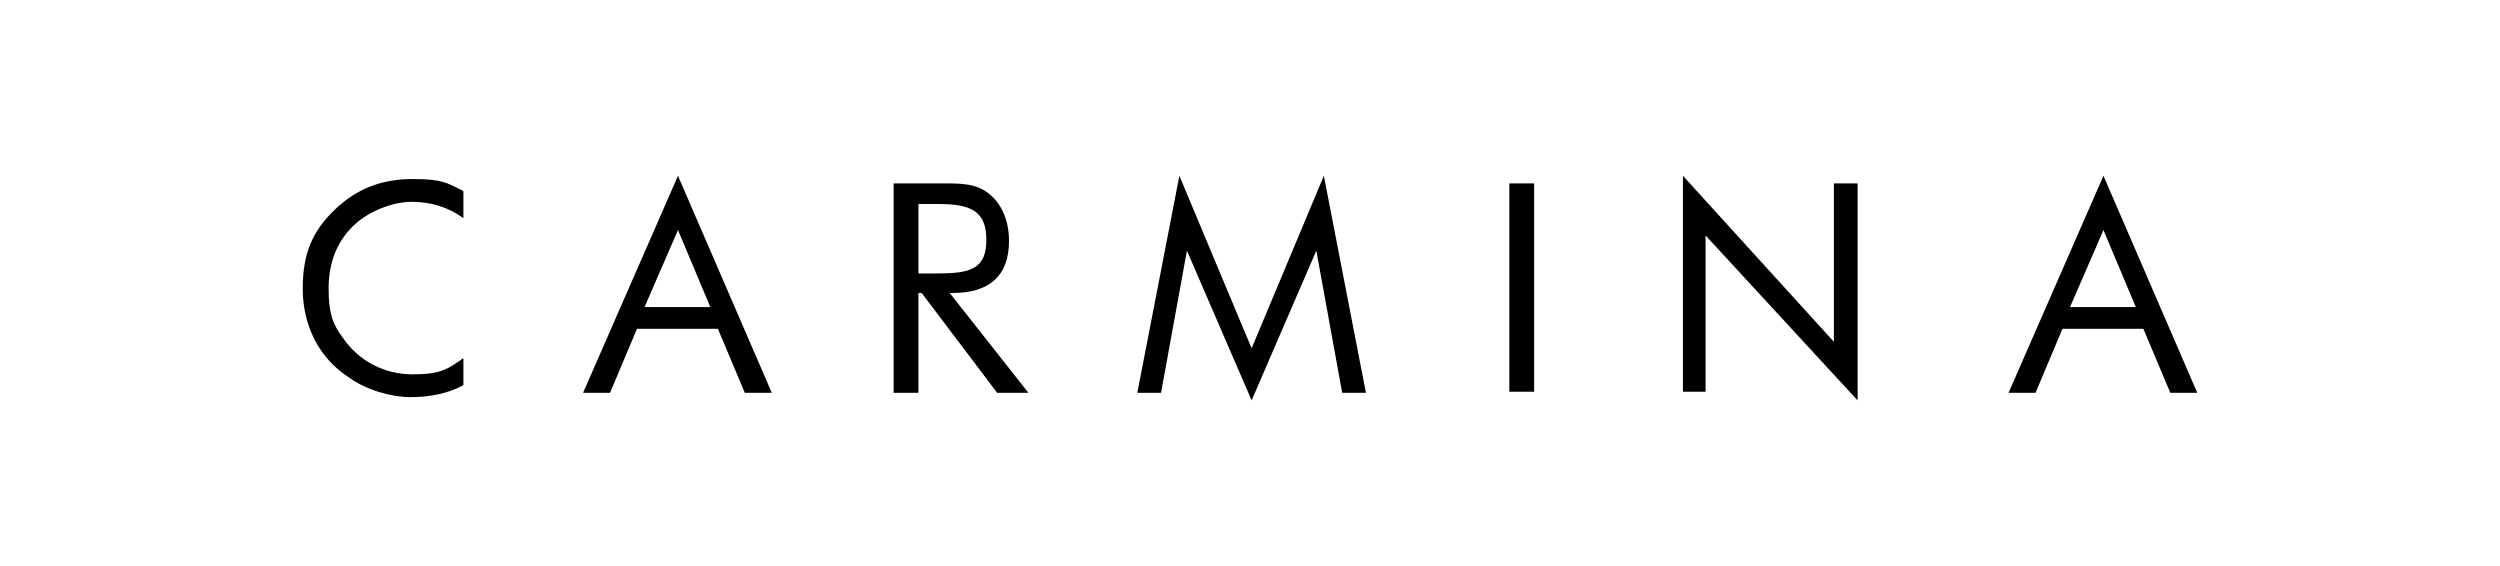 <svg width="256" height="58" viewBox="0 0 256 58" fill="none" xmlns="http://www.w3.org/2000/svg">
<path d="M215.394 18L225 40.222H222.24L219.479 33.667H211.198L208.438 40.222H205.677L215.394 18ZM215.394 23.556L211.971 31.444H218.706L215.394 23.556ZM47.452 22.333C45.906 21.222 44.139 20.667 42.152 20.667C40.164 20.667 37.625 21.667 36.079 23.222C34.423 24.889 33.65 27 33.65 29.556C33.65 32.111 34.092 33.222 35.085 34.556C36.742 37 39.392 38.333 42.262 38.333C45.133 38.333 45.906 37.778 47.452 36.667V39.444C45.796 40.333 43.919 40.667 42.041 40.667C40.164 40.667 37.625 40 35.748 38.667C32.656 36.667 31 33.333 31 29.556C31 25.778 32.104 23.556 34.312 21.444C36.521 19.333 39.06 18.333 42.262 18.333C45.464 18.333 45.796 18.778 47.452 19.556V22.333ZM69.425 18L79.031 40.222H76.27L73.51 33.667H65.229L62.468 40.222H59.708L69.425 18ZM69.425 23.556L66.002 31.444H72.737L69.425 23.556ZM94.047 20.889V28H96.035C99.347 28 101.003 27.556 101.003 24.556C101.003 21.556 99.347 20.889 96.035 20.889H94.047ZM91.508 40.222V18.778H96.476C98.464 18.778 100.01 18.778 101.335 19.889C102.549 20.889 103.322 22.556 103.322 24.667C103.322 28.222 101.335 30 97.581 30H97.249L105.31 40.222H102.108L94.379 30H94.047V40.222H91.508ZM128.166 41L121.541 25.667L118.891 40.222H116.462L120.768 18L128.166 35.667L135.563 18L139.87 40.222H137.441L134.791 25.667L128.166 41ZM154.555 40.222V18.778H157.094V40.111H154.555V40.222ZM172.332 40.222V18L187.79 35V18.778H190.219V41L174.651 24.111V40.111H172.332V40.222Z" fill="black"/>
</svg>
